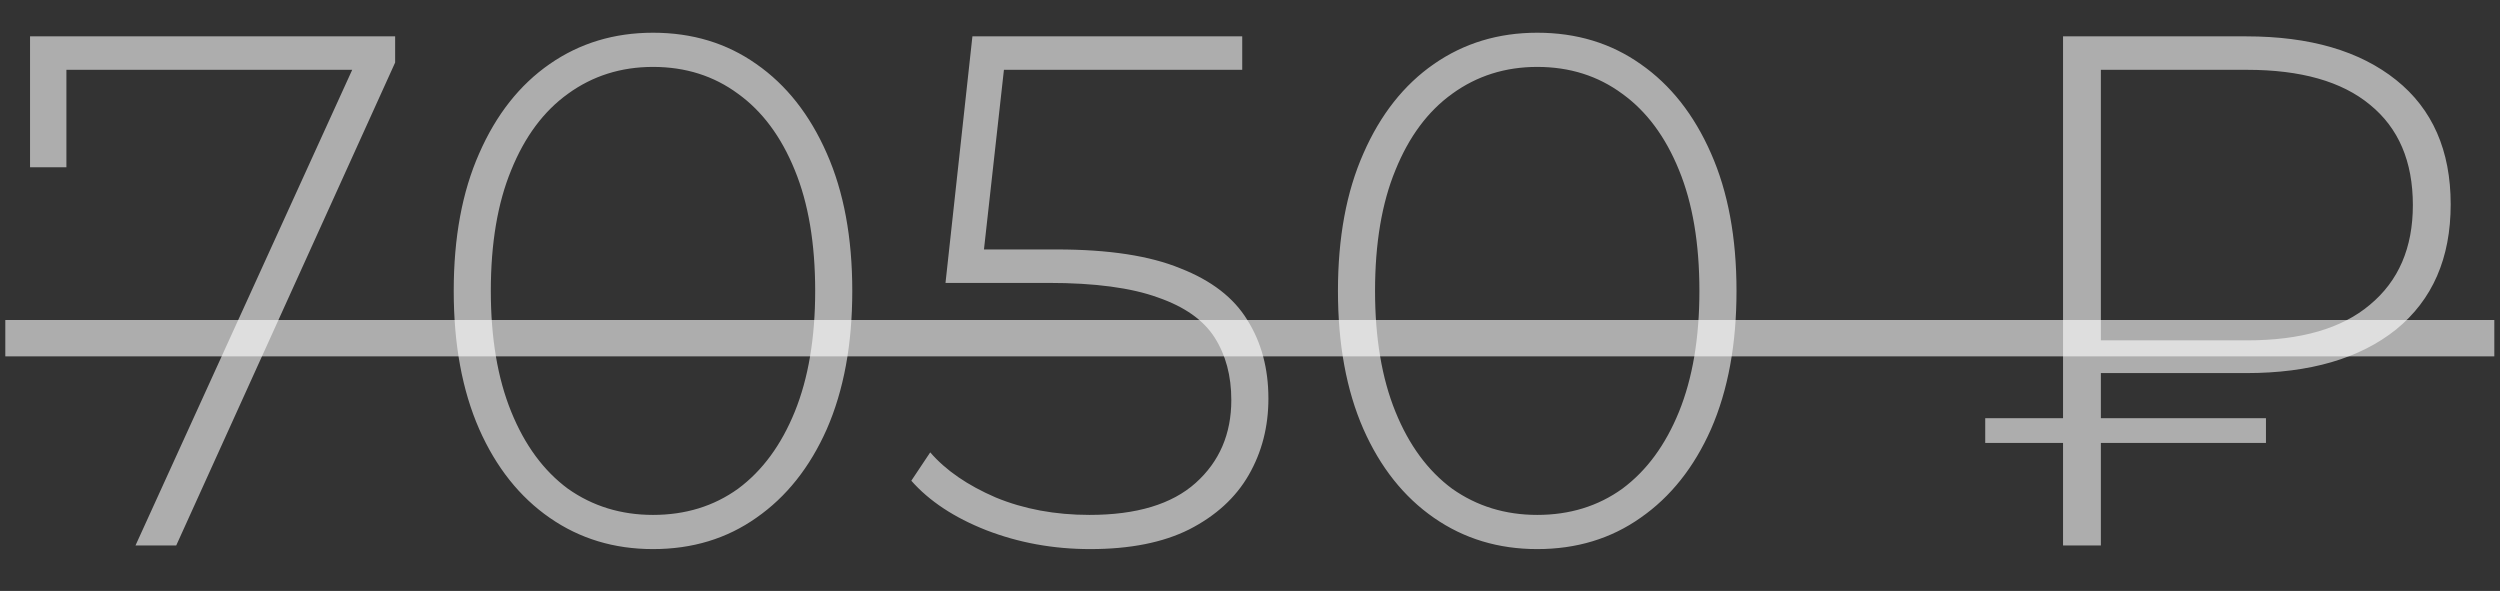 <?xml version="1.0" encoding="UTF-8"?> <svg xmlns="http://www.w3.org/2000/svg" width="55" height="13" viewBox="0 0 55 13" fill="none"><rect x="0" y="0" width="55" height="13" fill="#333333" stroke="none"/> <path d="M2.981 12L7.909 1.184L8.197 1.536H1.045L1.461 1.152V3.68H0.661V0.8H8.693V1.376L3.877 12H2.981ZM14.366 12.08C13.512 12.08 12.755 11.851 12.094 11.392C11.432 10.933 10.915 10.283 10.542 9.44C10.168 8.587 9.982 7.573 9.982 6.4C9.982 5.227 10.168 4.219 10.542 3.376C10.915 2.523 11.432 1.867 12.094 1.408C12.755 0.949 13.512 0.72 14.366 0.72C15.23 0.72 15.987 0.949 16.638 1.408C17.299 1.867 17.816 2.523 18.19 3.376C18.563 4.219 18.75 5.227 18.75 6.4C18.75 7.573 18.563 8.587 18.19 9.44C17.816 10.283 17.299 10.933 16.638 11.392C15.987 11.851 15.23 12.08 14.366 12.08ZM14.366 11.328C15.08 11.328 15.704 11.136 16.238 10.752C16.771 10.357 17.187 9.792 17.486 9.056C17.784 8.32 17.934 7.435 17.934 6.4C17.934 5.355 17.784 4.469 17.486 3.744C17.187 3.008 16.771 2.448 16.238 2.064C15.704 1.669 15.08 1.472 14.366 1.472C13.662 1.472 13.038 1.669 12.494 2.064C11.96 2.448 11.544 3.008 11.246 3.744C10.947 4.469 10.798 5.355 10.798 6.4C10.798 7.435 10.947 8.32 11.246 9.056C11.544 9.792 11.96 10.357 12.494 10.752C13.038 11.136 13.662 11.328 14.366 11.328ZM23.985 12.08C23.174 12.08 22.412 11.941 21.697 11.664C20.993 11.387 20.444 11.024 20.049 10.576L20.465 9.952C20.806 10.347 21.286 10.677 21.905 10.944C22.523 11.2 23.212 11.328 23.969 11.328C25.003 11.328 25.782 11.093 26.305 10.624C26.828 10.155 27.089 9.547 27.089 8.8C27.089 8.267 26.966 7.808 26.721 7.424C26.476 7.04 26.059 6.747 25.473 6.544C24.886 6.331 24.086 6.224 23.073 6.224H20.801L21.393 0.8H27.329V1.536H21.729L22.129 1.152L21.601 5.904L21.217 5.488H23.249C24.39 5.488 25.297 5.627 25.969 5.904C26.651 6.171 27.142 6.549 27.441 7.04C27.75 7.531 27.905 8.107 27.905 8.768C27.905 9.387 27.761 9.947 27.473 10.448C27.185 10.949 26.747 11.349 26.161 11.648C25.585 11.936 24.86 12.08 23.985 12.08ZM33.819 12.08C32.965 12.08 32.208 11.851 31.547 11.392C30.885 10.933 30.368 10.283 29.995 9.44C29.621 8.587 29.435 7.573 29.435 6.4C29.435 5.227 29.621 4.219 29.995 3.376C30.368 2.523 30.885 1.867 31.547 1.408C32.208 0.949 32.965 0.72 33.819 0.72C34.683 0.72 35.44 0.949 36.091 1.408C36.752 1.867 37.269 2.523 37.643 3.376C38.016 4.219 38.203 5.227 38.203 6.4C38.203 7.573 38.016 8.587 37.643 9.44C37.269 10.283 36.752 10.933 36.091 11.392C35.44 11.851 34.683 12.08 33.819 12.08ZM33.819 11.328C34.533 11.328 35.157 11.136 35.691 10.752C36.224 10.357 36.64 9.792 36.939 9.056C37.237 8.32 37.387 7.435 37.387 6.4C37.387 5.355 37.237 4.469 36.939 3.744C36.64 3.008 36.224 2.448 35.691 2.064C35.157 1.669 34.533 1.472 33.819 1.472C33.115 1.472 32.491 1.669 31.947 2.064C31.413 2.448 30.997 3.008 30.699 3.744C30.4 4.469 30.251 5.355 30.251 6.4C30.251 7.435 30.4 8.32 30.699 9.056C30.997 9.792 31.413 10.357 31.947 10.752C32.491 11.136 33.115 11.328 33.819 11.328ZM45.387 12V0.8H49.419C50.817 0.8 51.915 1.12 52.715 1.76C53.515 2.4 53.915 3.312 53.915 4.496C53.915 5.68 53.515 6.597 52.715 7.248C51.915 7.888 50.817 8.208 49.419 8.208H45.851L46.219 7.824V12H45.387ZM46.219 7.856L45.851 7.488H49.435C50.619 7.488 51.521 7.227 52.139 6.704C52.769 6.181 53.083 5.451 53.083 4.512C53.083 3.552 52.769 2.816 52.139 2.304C51.521 1.792 50.619 1.536 49.435 1.536H45.851L46.219 1.136V7.856ZM43.675 9.744V9.2H49.851V9.744H43.675Z" fill="white" fill-opacity="0.6"></path> <path d="M0.117 7.04H54.875V7.84H0.117V7.04Z" fill="white" fill-opacity="0.6"></path> </svg> 